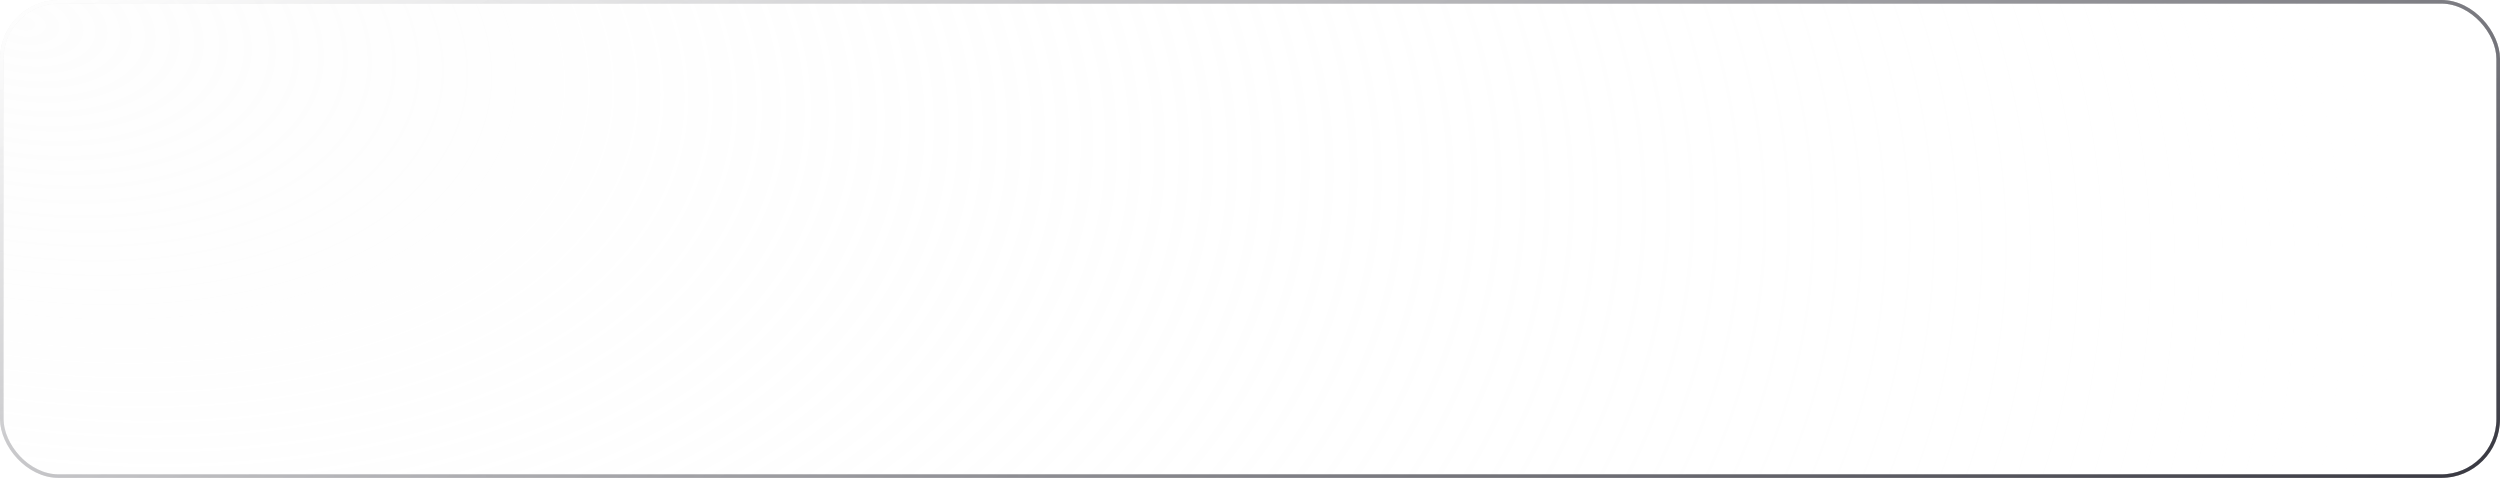 <?xml version="1.0" encoding="UTF-8"?> <svg xmlns="http://www.w3.org/2000/svg" width="680" height="130" viewBox="0 0 680 130" fill="none"><g filter="url(#filter0_b_66_332)"><rect width="680" height="130" rx="16" fill="url(#paint0_radial_66_332)"></rect><rect x="0.486" y="0.486" width="679.027" height="129.027" rx="15.514" stroke="url(#paint1_radial_66_332)" stroke-width="0.973"></rect><rect x="0.486" y="0.486" width="679.027" height="129.027" rx="15.514" stroke="url(#paint2_radial_66_332)" stroke-width="0.973"></rect><rect x="0.486" y="0.486" width="679.027" height="129.027" rx="15.514" stroke="url(#paint3_linear_66_332)" stroke-width="0.973"></rect></g><defs><filter id="filter0_b_66_332" x="-40.857" y="-40.857" width="761.714" height="211.714" filterUnits="userSpaceOnUse" color-interpolation-filters="sRGB"><feFlood flood-opacity="0" result="BackgroundImageFix"></feFlood><feGaussianBlur in="BackgroundImageFix" stdDeviation="20.429"></feGaussianBlur><feComposite in2="SourceAlpha" operator="in" result="effect1_backgroundBlur_66_332"></feComposite><feBlend mode="normal" in="SourceGraphic" in2="effect1_backgroundBlur_66_332" result="shape"></feBlend></filter><radialGradient id="paint0_radial_66_332" cx="0" cy="0" r="1" gradientUnits="userSpaceOnUse" gradientTransform="translate(6.116 3.868) rotate(10.486) scale(674.719 386.448)"><stop stop-color="#FBFBFB" stop-opacity="0.4"></stop><stop offset="1" stop-color="white" stop-opacity="0"></stop></radialGradient><radialGradient id="paint1_radial_66_332" cx="0" cy="0" r="1" gradientUnits="userSpaceOnUse" gradientTransform="translate(6.116 3.868) rotate(10.486) scale(674.719 386.448)"><stop stop-color="#D8D8D8" stop-opacity="0"></stop><stop offset="1" stop-color="#D8D8D8"></stop></radialGradient><radialGradient id="paint2_radial_66_332" cx="0" cy="0" r="1" gradientUnits="userSpaceOnUse" gradientTransform="translate(9.354 126.025) rotate(-10.483) scale(671.418 384.024)"><stop stop-color="#D8D8D8" stop-opacity="0"></stop><stop offset="1" stop-color="#D8D8D8"></stop></radialGradient><linearGradient id="paint3_linear_66_332" x1="12.593" y1="3.545" x2="154.319" y2="342.247" gradientUnits="userSpaceOnUse"><stop stop-color="white" stop-opacity="0.9"></stop><stop offset="1" stop-color="#3B3B44"></stop></linearGradient></defs></svg> 